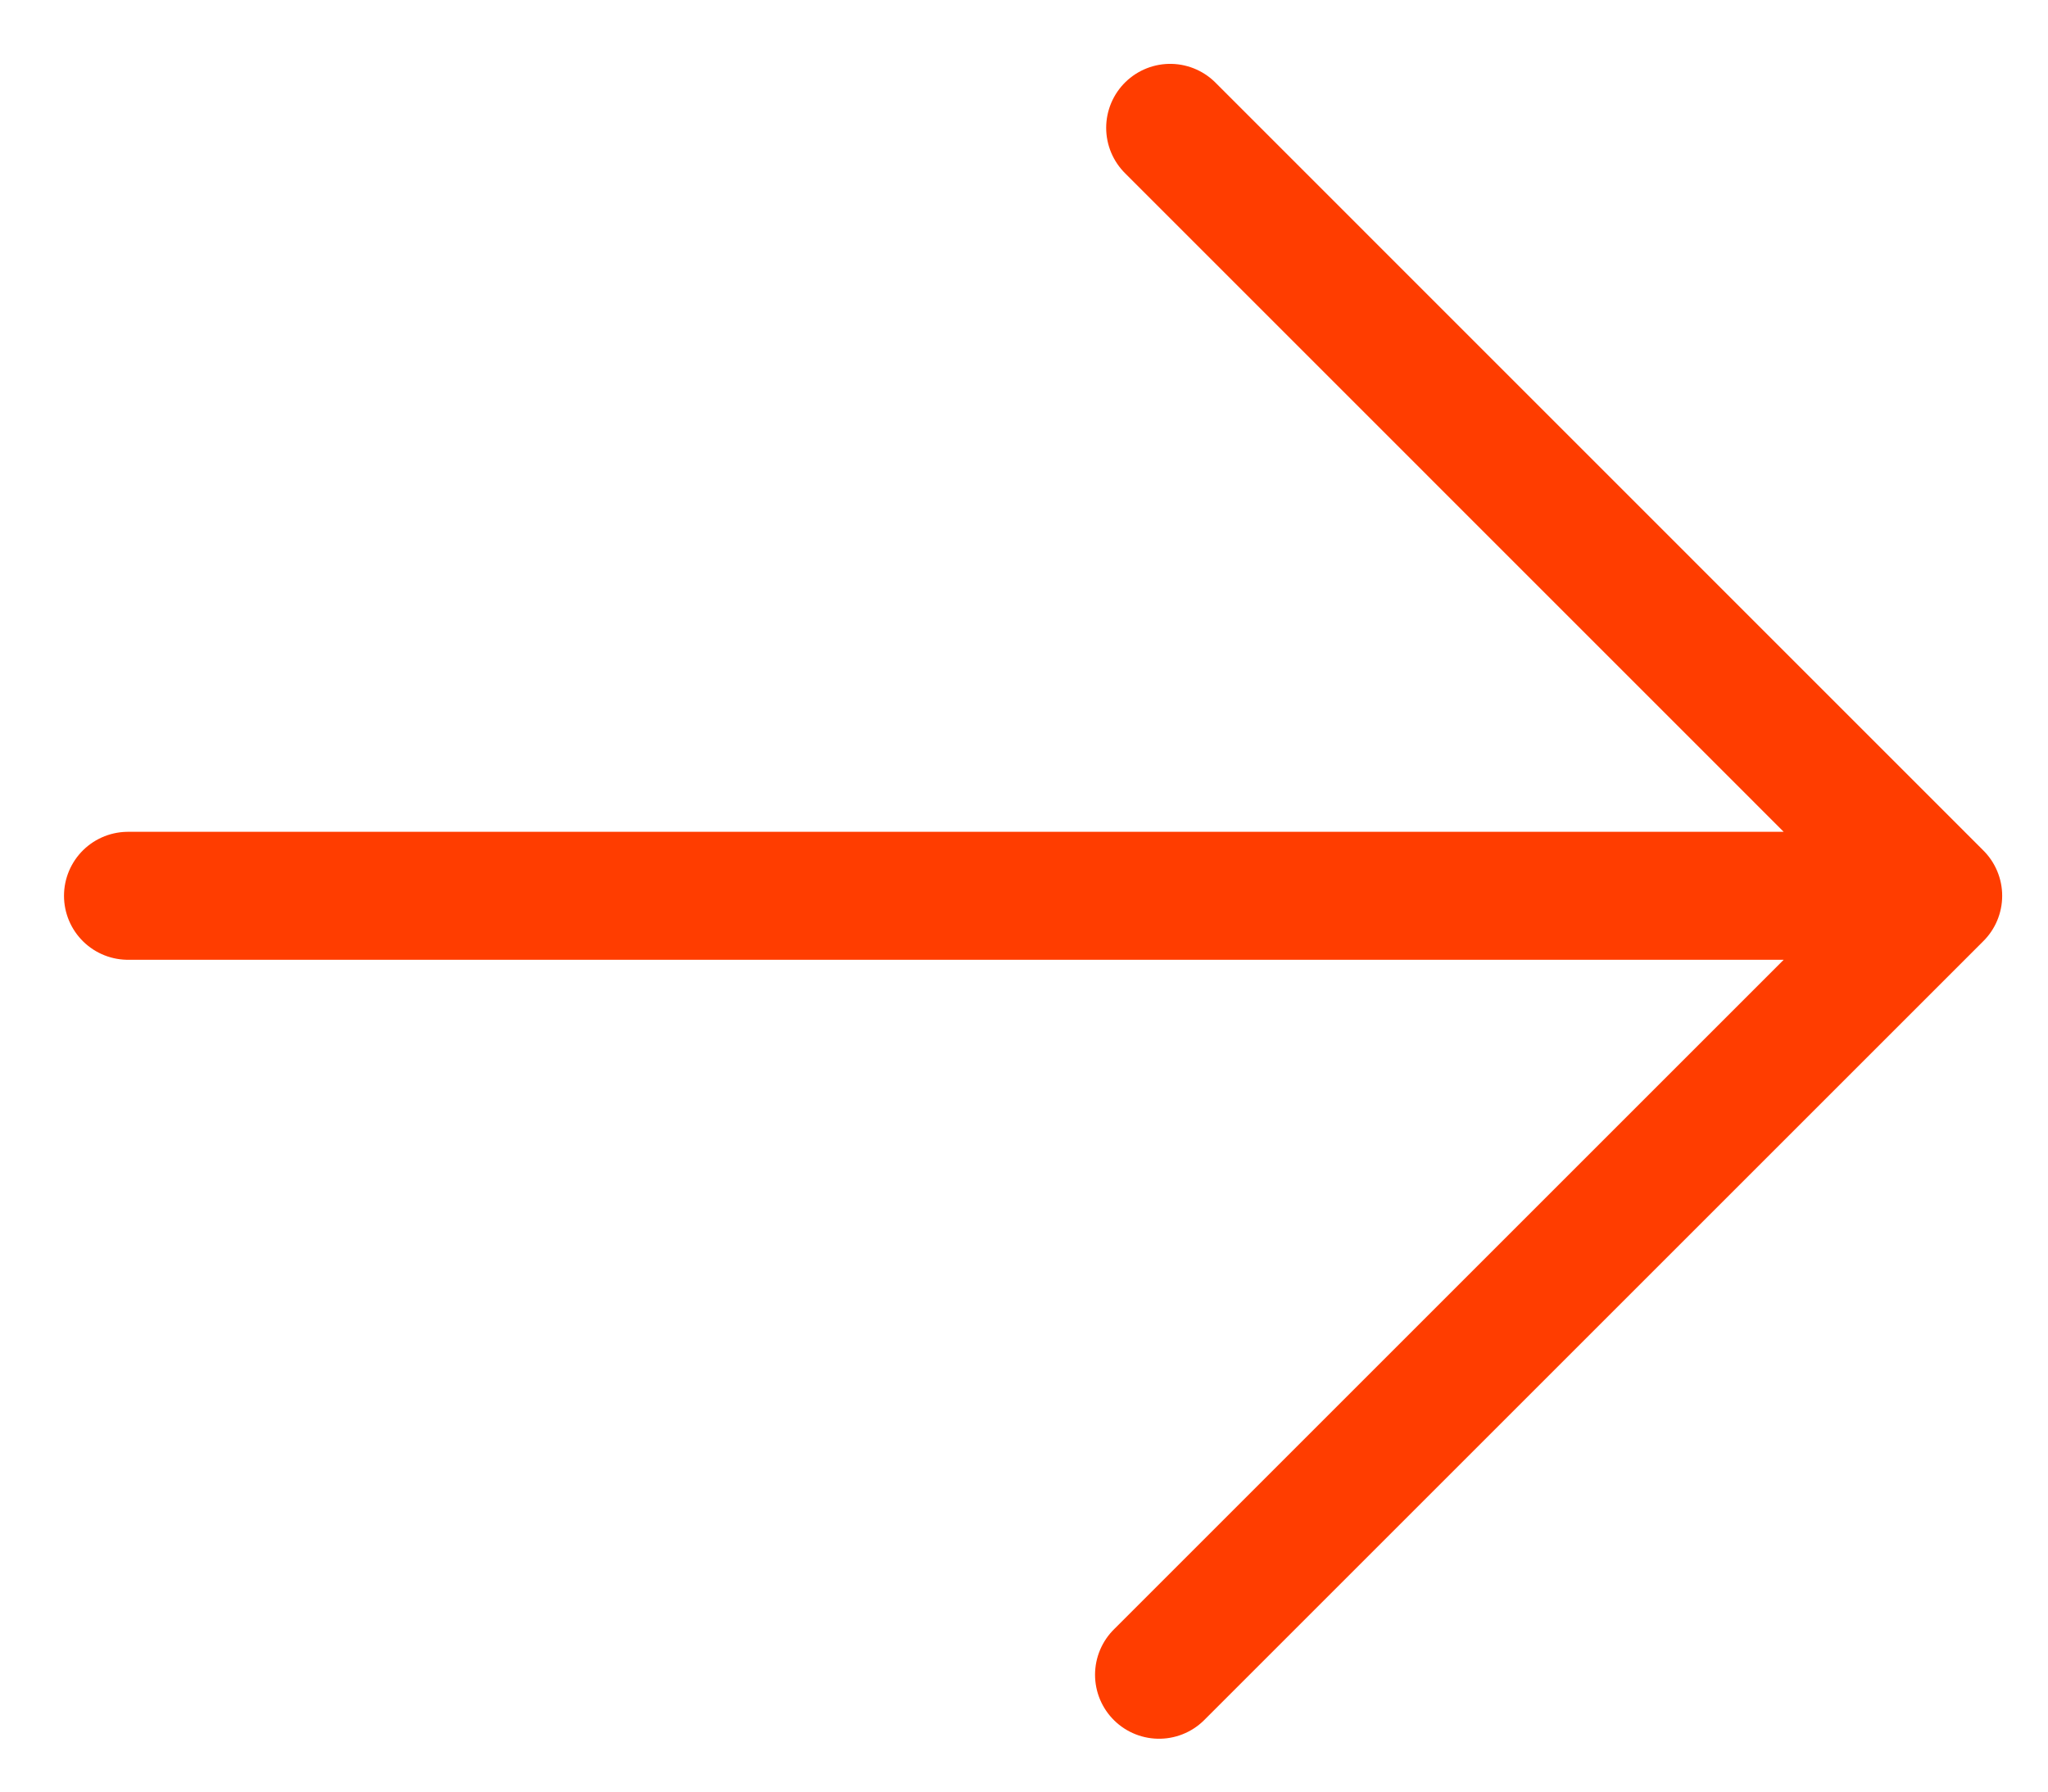 <?xml version="1.0" encoding="UTF-8"?> <svg xmlns="http://www.w3.org/2000/svg" width="16" height="14" viewBox="0 0 16 14" fill="none"> <path d="M9.055 13.087L15.142 7M15.142 7L9.142 0.999M15.142 7L1 7" stroke="#FF3D00" stroke-linecap="round" stroke-linejoin="round"></path> </svg> 
